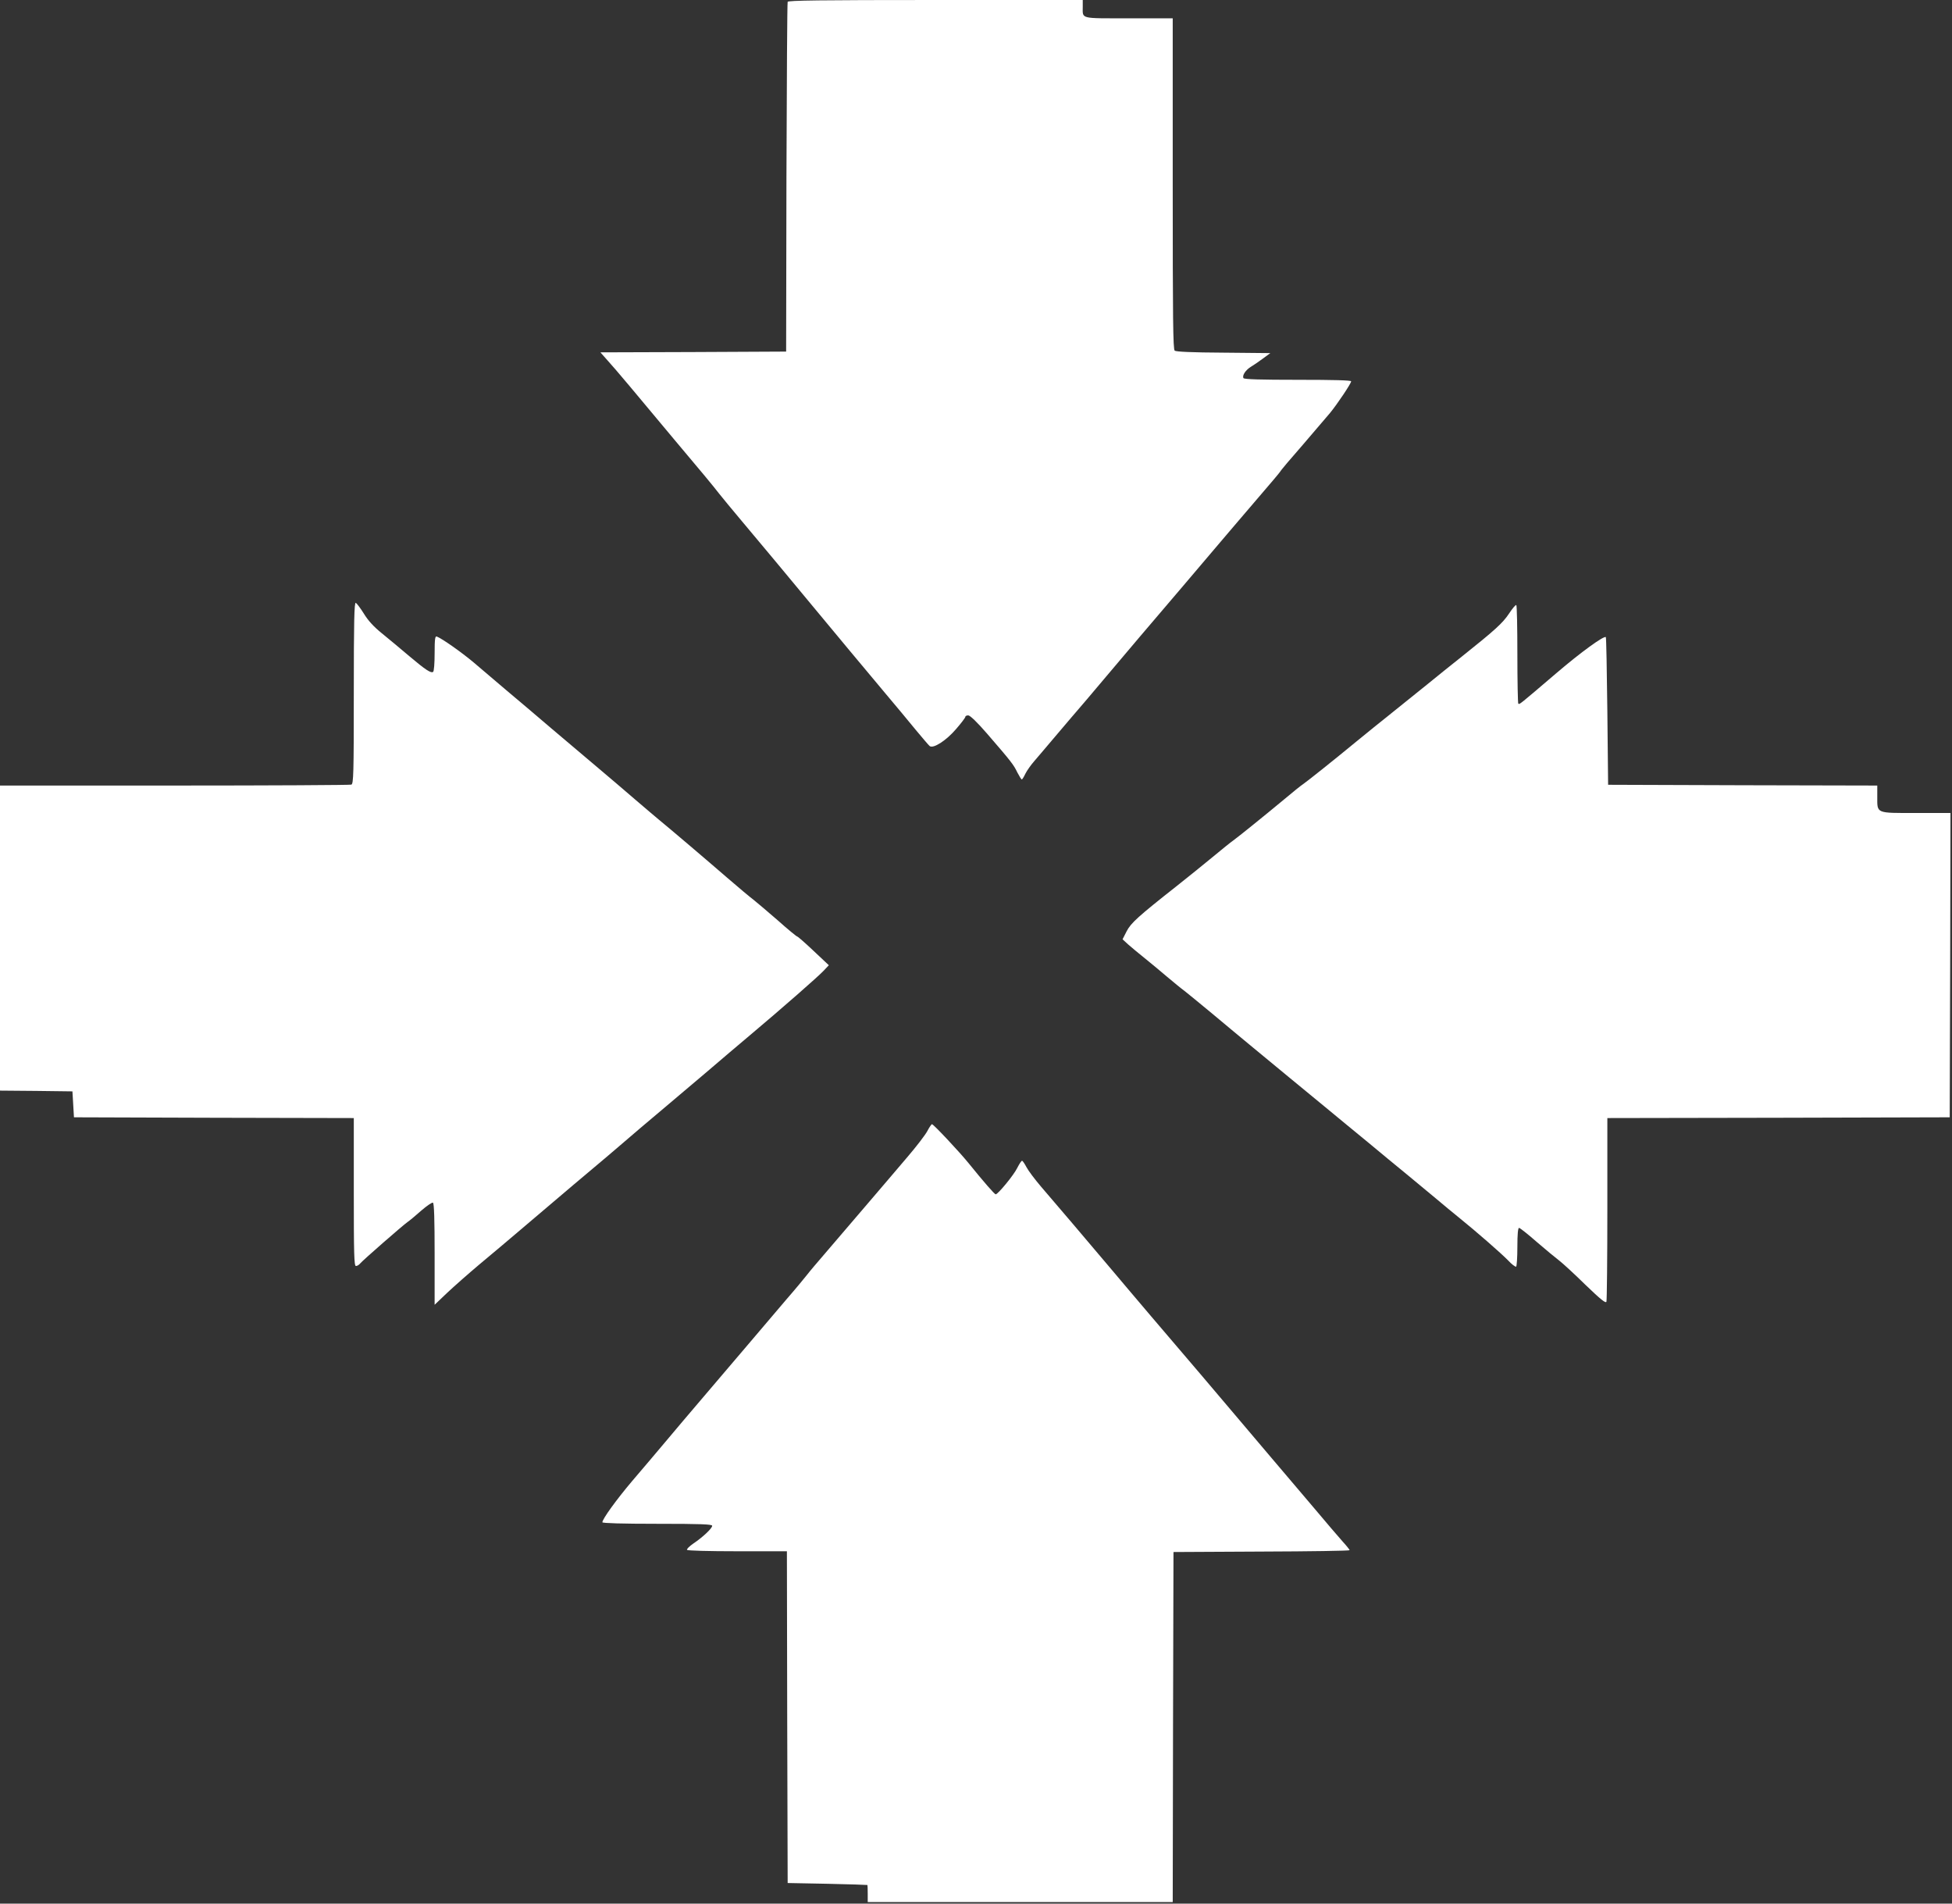 <?xml version="1.0" standalone="no"?>
<!DOCTYPE svg PUBLIC "-//W3C//DTD SVG 20010904//EN"
 "http://www.w3.org/TR/2001/REC-SVG-20010904/DTD/svg10.dtd">
<svg version="1.0" xmlns="http://www.w3.org/2000/svg"
 width="1280pt" height="1248pt" viewBox="0 0 1280 1248"
 preserveAspectRatio="xMidYMid meet">
<rect x="0" y="0" width="1280" height="1248" fill="#333333" stroke="none"/>
<g transform="translate(0,1248) scale(0.1,-0.1)"
fill="#ffffff" stroke="none">
<path d="M5165 12468 c-3 -7 -6 -526 -8 -1153 l-2 -1140 -609 -3 -609 -2 47
-53 c48 -52 202 -236 436 -517 69 -83 158 -189 198 -236 39 -47 84 -102 99
-122 16 -20 82 -101 148 -179 132 -157 318 -380 465 -558 160 -193 339 -408
470 -564 69 -82 161 -192 204 -245 44 -53 85 -101 92 -107 23 -19 108 35 173
111 34 39 61 75 61 80 0 6 9 10 19 10 12 0 58 -44 123 -119 161 -186 175 -205
199 -255 13 -25 26 -46 29 -46 4 0 14 17 24 38 10 20 36 57 58 82 21 25 91
106 153 180 63 74 128 151 145 170 17 19 80 94 140 165 61 72 174 205 252 298
79 92 206 241 283 332 77 90 189 222 248 292 59 70 170 199 245 287 75 87 141
165 146 173 4 9 72 89 150 178 77 90 157 183 177 207 47 57 139 194 139 208 0
7 -113 10 -349 10 -243 0 -352 3 -357 11 -10 17 14 53 48 74 17 10 52 34 79
54 l49 36 -307 3 c-206 1 -311 6 -320 13 -11 9 -13 204 -13 1095 l0 1084 -289
0 c-323 0 -301 -6 -301 76 l0 44 -965 0 c-763 0 -967 -3 -970 -12z"/>
<path d="M2320 7937 c0 -533 -2 -595 -16 -601 -9 -3 -531 -6 -1160 -6 l-1144
0 0 -1000 0 -1000 238 -2 237 -3 5 -85 5 -85 918 -3 917 -2 0 -485 c0 -405 2
-485 14 -485 7 0 20 7 27 16 17 21 283 253 312 273 12 8 52 41 89 74 37 32 72
56 77 52 8 -4 11 -115 11 -337 l0 -332 84 80 c46 43 140 126 209 184 70 58
204 171 299 252 256 218 435 369 476 403 20 17 92 77 159 135 67 58 181 155
253 215 72 61 206 174 298 252 92 79 223 190 292 248 214 180 443 381 480 420
l35 37 -100 94 c-55 52 -103 94 -107 94 -4 0 -63 48 -130 108 -68 59 -139 119
-158 134 -19 14 -97 79 -172 144 -142 123 -381 326 -446 379 -20 17 -92 77
-159 135 -67 58 -180 154 -250 213 -70 59 -204 173 -298 252 -93 80 -226 192
-295 250 -69 59 -165 140 -214 182 -80 67 -206 156 -242 170 -11 4 -14 -17
-14 -110 0 -65 -4 -118 -10 -122 -15 -9 -48 12 -157 104 -55 47 -136 114 -179
149 -53 43 -90 83 -118 129 -23 37 -47 68 -53 71 -10 3 -13 -120 -13 -591z"/>
<path d="M9895 8457 c-41 -62 -92 -108 -310 -282 -69 -55 -173 -138 -230 -185
-58 -47 -161 -130 -230 -185 -69 -55 -172 -138 -229 -185 -144 -119 -324 -262
-350 -280 -13 -8 -70 -54 -127 -102 -131 -109 -304 -248 -332 -268 -12 -8 -77
-60 -143 -115 -67 -55 -167 -136 -223 -180 -259 -204 -305 -246 -333 -300
l-27 -53 37 -34 c21 -18 68 -58 106 -88 37 -30 104 -85 147 -122 44 -37 96
-80 117 -95 20 -16 100 -81 177 -145 77 -65 190 -158 250 -208 61 -50 176
-145 258 -213 81 -67 198 -163 260 -214 61 -51 176 -145 255 -210 78 -65 194
-161 258 -213 63 -52 150 -124 193 -160 42 -36 108 -90 145 -120 119 -96 279
-236 325 -283 24 -26 48 -44 53 -41 4 3 8 61 8 130 0 83 4 124 11 124 6 0 59
-42 117 -93 59 -51 125 -105 146 -121 21 -16 99 -87 171 -158 101 -97 134
-124 139 -112 3 8 6 283 6 610 l0 594 1123 2 1122 3 3 998 2 997 -224 0 c-267
0 -256 -5 -256 106 l0 74 -882 2 -883 3 -5 482 c-3 265 -7 483 -10 486 -12 11
-164 -99 -323 -235 -245 -209 -243 -208 -251 -201 -3 3 -6 149 -6 324 0 175
-3 320 -7 322 -5 3 -26 -23 -48 -56z"/>
<path d="M6081 5065 c-13 -25 -73 -103 -133 -173 -59 -70 -175 -205 -256 -300
-81 -95 -198 -232 -261 -305 -63 -73 -126 -147 -140 -166 -14 -18 -75 -92
-136 -162 -60 -71 -173 -203 -250 -294 -77 -91 -206 -242 -287 -337 -81 -95
-196 -230 -255 -301 -59 -70 -157 -186 -218 -257 -104 -123 -195 -249 -195
-270 0 -6 130 -10 360 -10 288 0 360 -3 360 -13 0 -17 -62 -75 -123 -116 -26
-18 -45 -36 -42 -42 4 -5 139 -9 331 -9 l324 0 2 -1087 3 -1088 260 -5 c143
-3 261 -7 263 -8 1 -1 2 -27 2 -57 l0 -55 1000 0 1000 0 2 1148 3 1147 578 3
c317 1 577 5 577 9 0 3 -20 29 -46 57 -25 28 -109 126 -187 219 -78 92 -205
241 -282 332 -77 91 -189 223 -250 295 -109 129 -266 314 -538 632 -78 92
-193 227 -254 300 -160 190 -381 449 -467 549 -40 47 -83 104 -95 127 -12 23
-25 42 -29 42 -5 0 -18 -21 -31 -46 -21 -45 -127 -174 -142 -174 -7 0 -78 81
-179 206 -62 76 -229 254 -239 254 -3 0 -17 -20 -30 -45z"/>
</g>
</svg>
